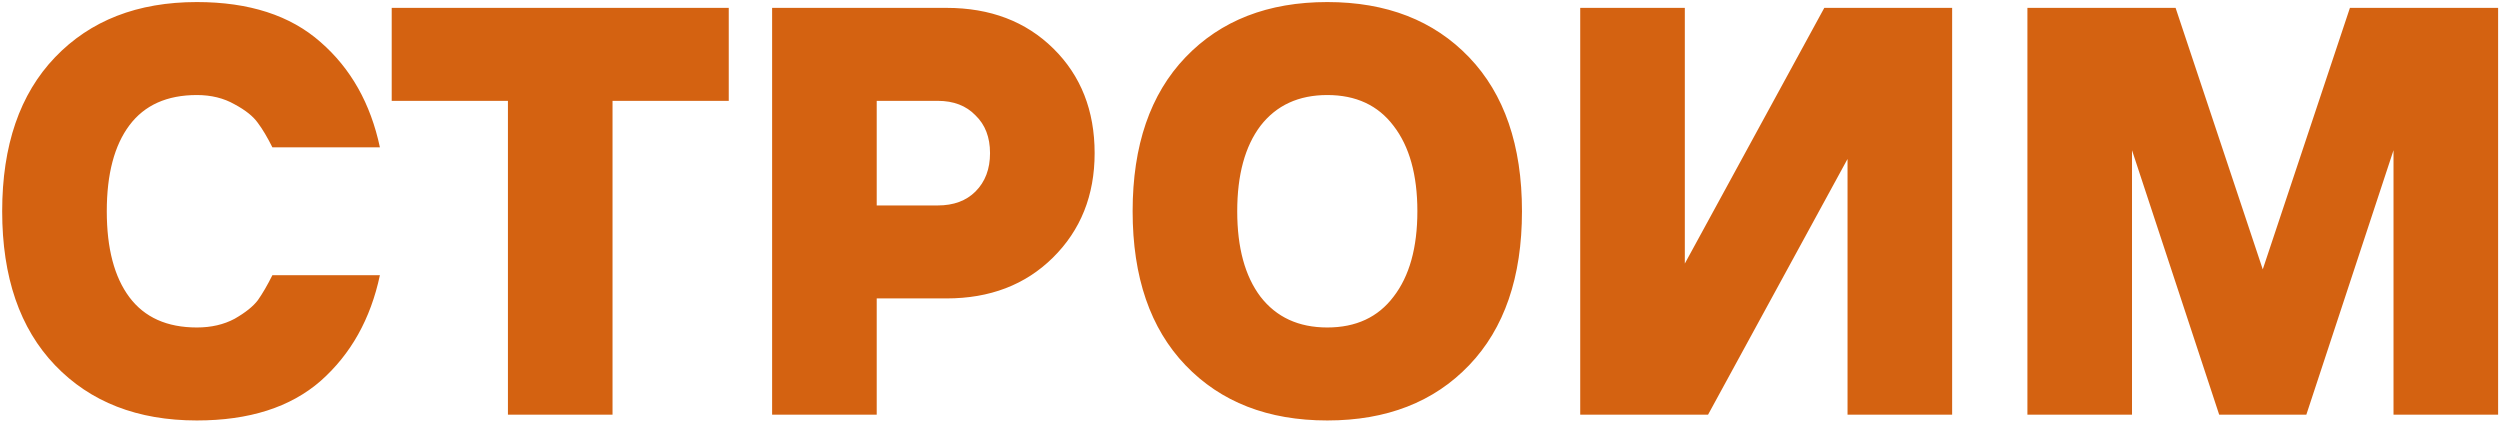 <svg width="413" height="70" viewBox="0 0 413 70" fill="none" xmlns="http://www.w3.org/2000/svg">
<path d="M32.52 69.46C22.728 69.46 14.92 66.42 9.096 60.34C3.272 54.26 0.36 45.78 0.36 34.9C0.36 24.02 3.272 15.54 9.096 9.46C14.92 3.38 22.728 0.34 32.52 0.34C41.16 0.34 47.976 2.548 52.968 6.964C57.96 11.316 61.224 17.108 62.76 24.34H45C44.168 22.676 43.368 21.332 42.6 20.308C41.832 19.22 40.552 18.196 38.76 17.236C36.968 16.212 34.888 15.7 32.52 15.7C27.592 15.7 23.88 17.364 21.384 20.692C18.888 24.02 17.64 28.756 17.64 34.9C17.64 41.044 18.888 45.78 21.384 49.108C23.88 52.436 27.592 54.1 32.52 54.1C34.888 54.1 36.968 53.62 38.76 52.66C40.552 51.636 41.832 50.612 42.6 49.588C43.368 48.5 44.168 47.124 45 45.46H62.76C61.224 52.692 57.96 58.516 52.968 62.932C47.976 67.284 41.16 69.46 32.52 69.46ZM83.91 68.5V16.66H64.71V1.3H120.39V16.66H101.19V68.5H83.91ZM127.553 68.5V1.3H156.353C163.585 1.3 169.473 3.54 174.017 8.02C178.561 12.5 180.833 18.26 180.833 25.3C180.833 32.276 178.529 38.036 173.921 42.58C169.377 47.06 163.521 49.3 156.353 49.3H144.833V68.5H127.553ZM144.833 33.94H154.913C157.537 33.94 159.617 33.172 161.153 31.636C162.753 30.036 163.553 27.924 163.553 25.3C163.553 22.676 162.753 20.596 161.153 19.06C159.617 17.46 157.537 16.66 154.913 16.66H144.833V33.94ZM242.694 60.34C236.87 66.42 229.062 69.46 219.27 69.46C209.478 69.46 201.67 66.42 195.846 60.34C190.022 54.26 187.11 45.78 187.11 34.9C187.11 24.02 190.022 15.54 195.846 9.46C201.67 3.38 209.478 0.34 219.27 0.34C229.062 0.34 236.87 3.38 242.694 9.46C248.518 15.54 251.43 24.02 251.43 34.9C251.43 45.78 248.518 54.26 242.694 60.34ZM208.23 49.012C210.854 52.404 214.534 54.1 219.27 54.1C224.006 54.1 227.654 52.404 230.214 49.012C232.838 45.62 234.15 40.916 234.15 34.9C234.15 28.884 232.838 24.18 230.214 20.788C227.654 17.396 224.006 15.7 219.27 15.7C214.534 15.7 210.854 17.396 208.23 20.788C205.67 24.18 204.39 28.884 204.39 34.9C204.39 40.916 205.67 45.62 208.23 49.012ZM261.053 68.5V1.3H278.333V43.54L301.373 1.3H322.493V68.5H305.213V26.26L282.173 68.5H261.053ZM334.928 68.5V1.3H359.408L373.808 44.5L388.208 1.3H412.688V68.5H395.408V24.82L381.008 68.5H366.608L352.208 24.82V68.5H334.928Z" fill="#D46211"/>
</svg>
